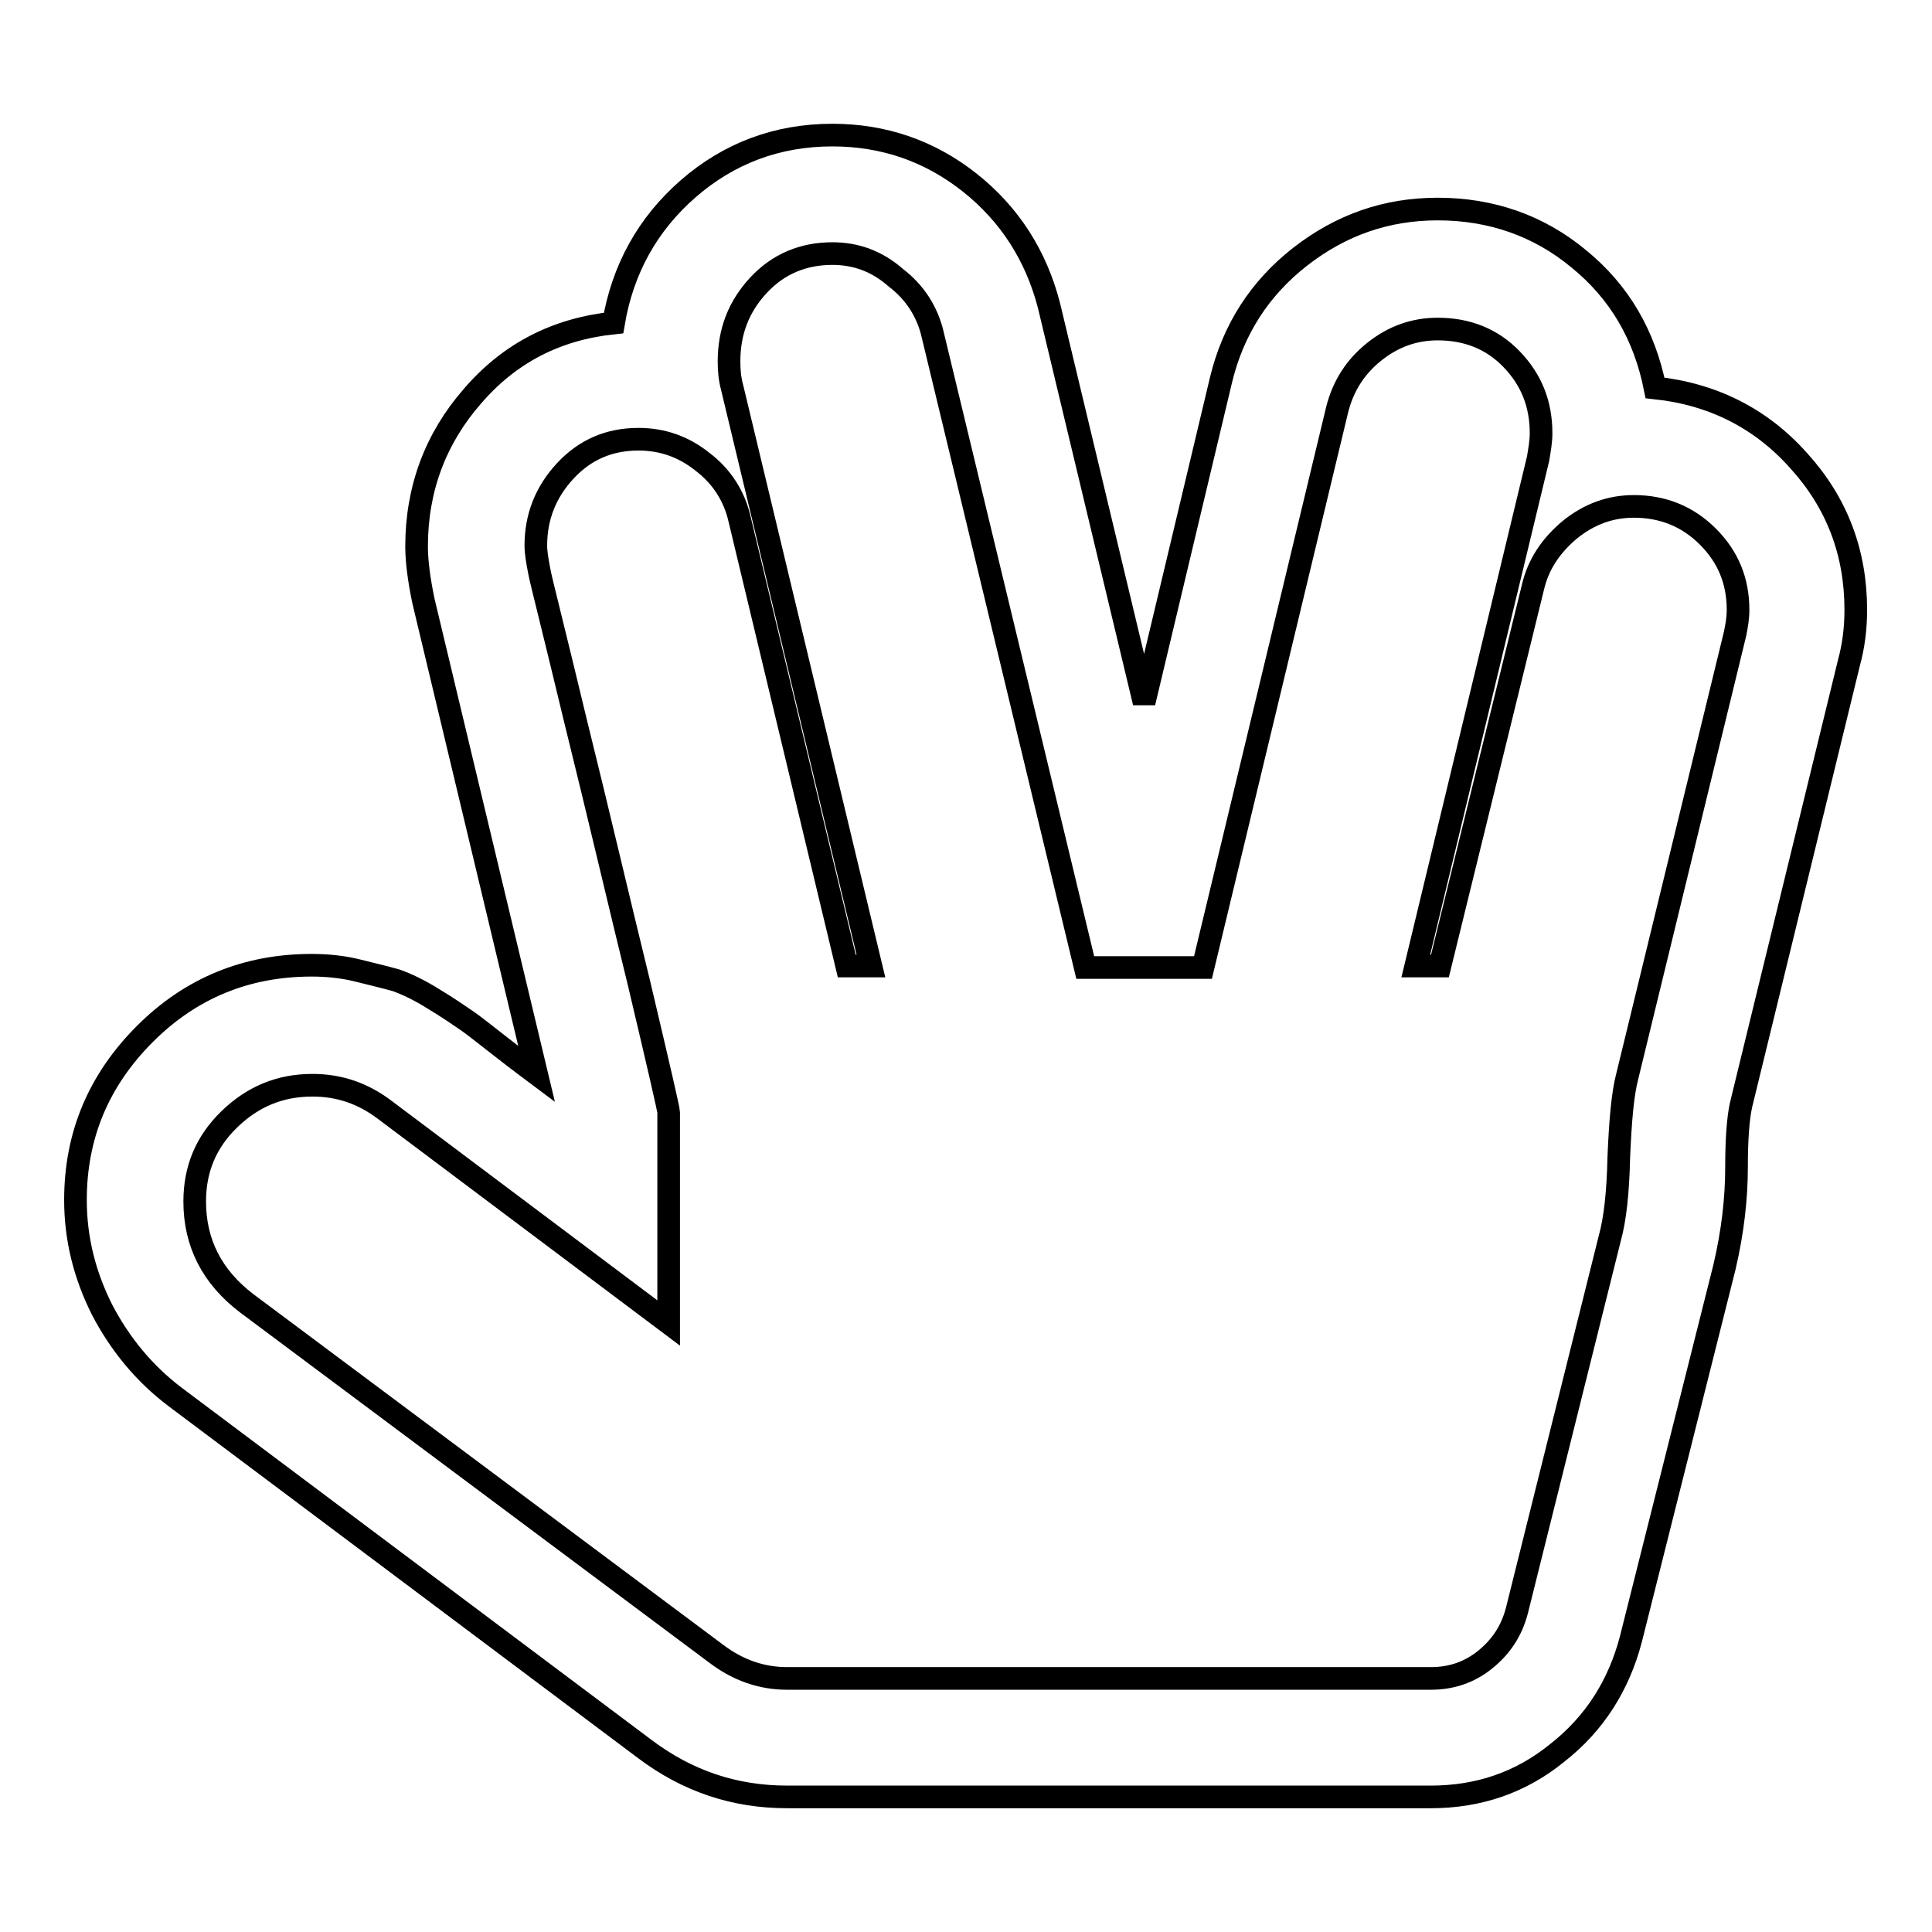 <?xml version="1.0" encoding="utf-8"?>
<!-- Svg Vector Icons : http://www.onlinewebfonts.com/icon -->
<!DOCTYPE svg PUBLIC "-//W3C//DTD SVG 1.1//EN" "http://www.w3.org/Graphics/SVG/1.1/DTD/svg11.dtd">
<svg version="1.1" xmlns="http://www.w3.org/2000/svg" xmlns:xlink="http://www.w3.org/1999/xlink" x="0px" y="0px" viewBox="0 0 256 256" enable-background="new 0 0 256 256" xml:space="preserve">
<g><g><g><path stroke-width="3" fill-opacity="0" stroke="#000000"  d="M110.3,33.6c-3.9,0-7.2,1.4-9.8,4.2s-3.9,6.1-3.9,10.1c0,1.2,0.1,2.3,0.4,3.4l18.4,76.7h-3.2L98,68.8c-0.7-3.1-2.4-5.7-4.9-7.6c-2.5-2-5.3-3-8.5-3c-3.9,0-7.1,1.4-9.7,4.2c-2.6,2.8-3.9,6.1-3.9,9.9c0,0.9,0.2,2.1,0.5,3.6c0.2,1.1,1.9,7.7,4.8,19.8c3,12.1,5.7,23.7,8.4,34.7c2.6,11,3.9,16.6,3.9,17v27.9l-37.7-28.3c-2.8-2.1-5.9-3.2-9.5-3.2c-4.3,0-7.9,1.5-11,4.5s-4.6,6.6-4.6,10.9c0,5.5,2.3,10,6.9,13.5L95,219.2c2.8,2.1,5.9,3.2,9.3,3.2h85.3c2.7,0,5.1-0.8,7.2-2.5s3.5-3.8,4.2-6.5l12.3-49.3c0.7-2.5,1.1-6.1,1.2-10.8c0.2-4.7,0.5-8.3,1.1-10.6L229.9,84c0.2-1,0.4-2,0.4-3.2c0-3.8-1.3-7-4-9.7c-2.7-2.7-6-4-9.8-4c-3.1,0-5.9,1-8.5,3.1c-2.5,2.1-4.2,4.6-4.9,7.7L190.8,128h-3.2l16.2-67.2c0.2-1.2,0.4-2.3,0.4-3.4c0-3.9-1.3-7.1-3.9-9.8c-2.6-2.7-5.9-4-9.8-4c-3.1,0-5.9,1-8.4,3c-2.5,2-4.1,4.5-4.9,7.6l-17.8,74h-15.6l-20.2-83.8c-0.7-3.1-2.4-5.7-4.9-7.6C116.2,34.6,113.4,33.6,110.3,33.6L110.3,33.6z M189.6,238.1h-85.3c-7,0-13.2-2.1-18.8-6.3l-62.3-46.7c-4.1-3.1-7.3-7-9.7-11.6c-2.3-4.6-3.5-9.4-3.5-14.5c0-8.6,3.1-15.9,9.2-22s13.5-9.1,22.1-9.1c2,0,4.1,0.2,6.1,0.7c2,0.5,3.7,0.9,5.1,1.3c1.4,0.5,3.1,1.3,5,2.5c2,1.2,3.4,2.2,4.3,2.8s2.5,1.9,4.7,3.6c2.3,1.8,3.8,2.9,4.6,3.5L56.1,79.6c-0.6-2.9-0.9-5.3-0.9-7.2c0-7.6,2.5-14.3,7.4-19.9c4.9-5.7,11.1-8.9,18.7-9.7c1.2-7.1,4.5-13.1,9.9-17.8c5.4-4.7,11.8-7.1,19.1-7.1c6.8,0,12.9,2.1,18.2,6.3s8.8,9.7,10.5,16.3l12.6,52.6l10.2-42.8c1.6-6.6,5.1-12.1,10.5-16.3s11.4-6.3,18.2-6.3c7.1,0,13.4,2.2,18.7,6.6c5.4,4.4,8.7,10.1,10.1,17.1c7.6,0.8,14,4,19,9.6c5.1,5.6,7.6,12.2,7.6,19.8c0,2.5-0.3,4.8-0.9,7l-14.3,58.6c-0.4,1.8-0.6,4.6-0.6,8.2c0,4.2-0.5,8.6-1.6,13.3l-12.4,49.3c-1.6,6.1-4.8,11.2-9.8,15.1C201.5,236.2,195.9,238.1,189.6,238.1L189.6,238.1z"/></g></g></g>
</svg>